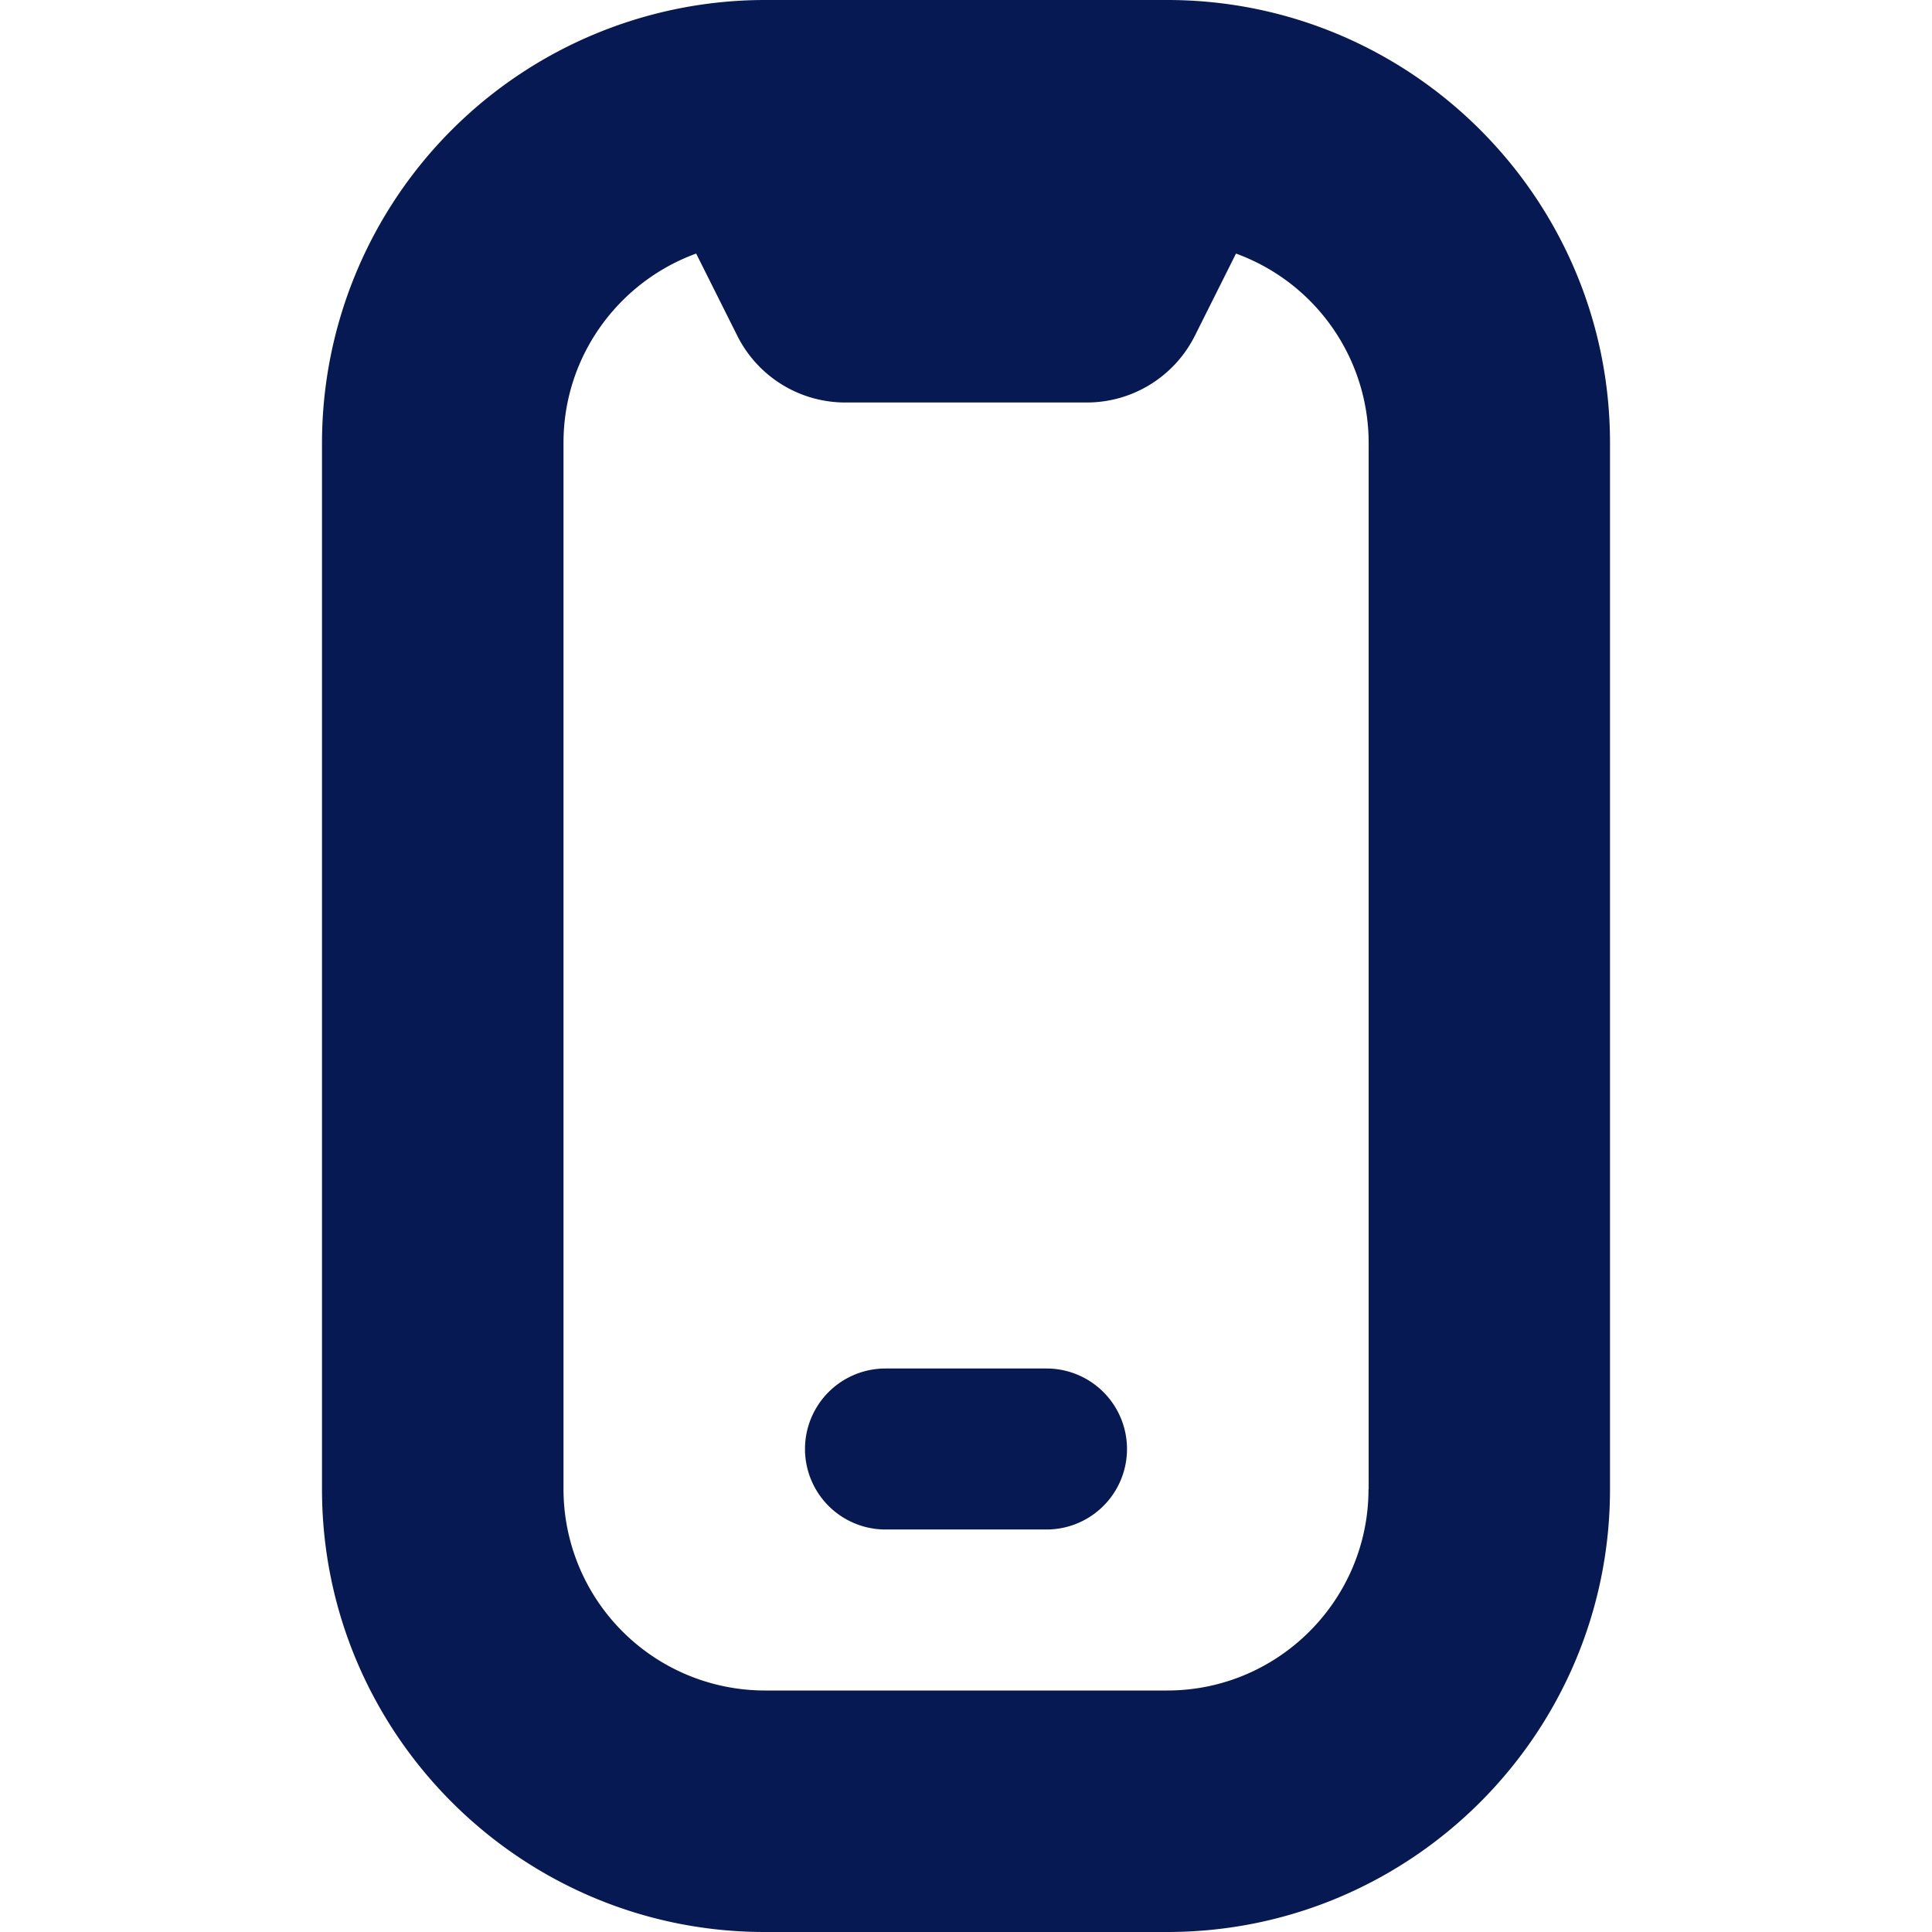 <svg xmlns="http://www.w3.org/2000/svg" version="1.1" xmlns:xlink="http://www.w3.org/1999/xlink" width="512" height="512" x="0" y="0" viewBox="0 0 24 24" style="enable-background:new 0 0 512 512" xml:space="preserve" class=""><g><path d="M14.5 0h-5A5.506 5.506 0 0 0 4 5.5v13C4 21.533 6.467 24 9.5 24h5c3.033 0 5.5-2.467 5.5-5.5v-13C20 2.467 17.533 0 14.5 0ZM17 18.5c0 1.378-1.122 2.5-2.5 2.5h-5A2.503 2.503 0 0 1 7 18.5v-13c0-1.079.688-2.001 1.648-2.35l.511 1.021A1.5 1.5 0 0 0 10.501 5h3c.568 0 1.087-.321 1.342-.829l.511-1.021a2.504 2.504 0 0 1 1.648 2.35v13Zm-4 .5h-2a1 1 0 0 1 0-2h2a1 1 0 0 1 0 2Z" fill="#071952" opacity="1" data-original="#000000" class=""></path></g></svg>